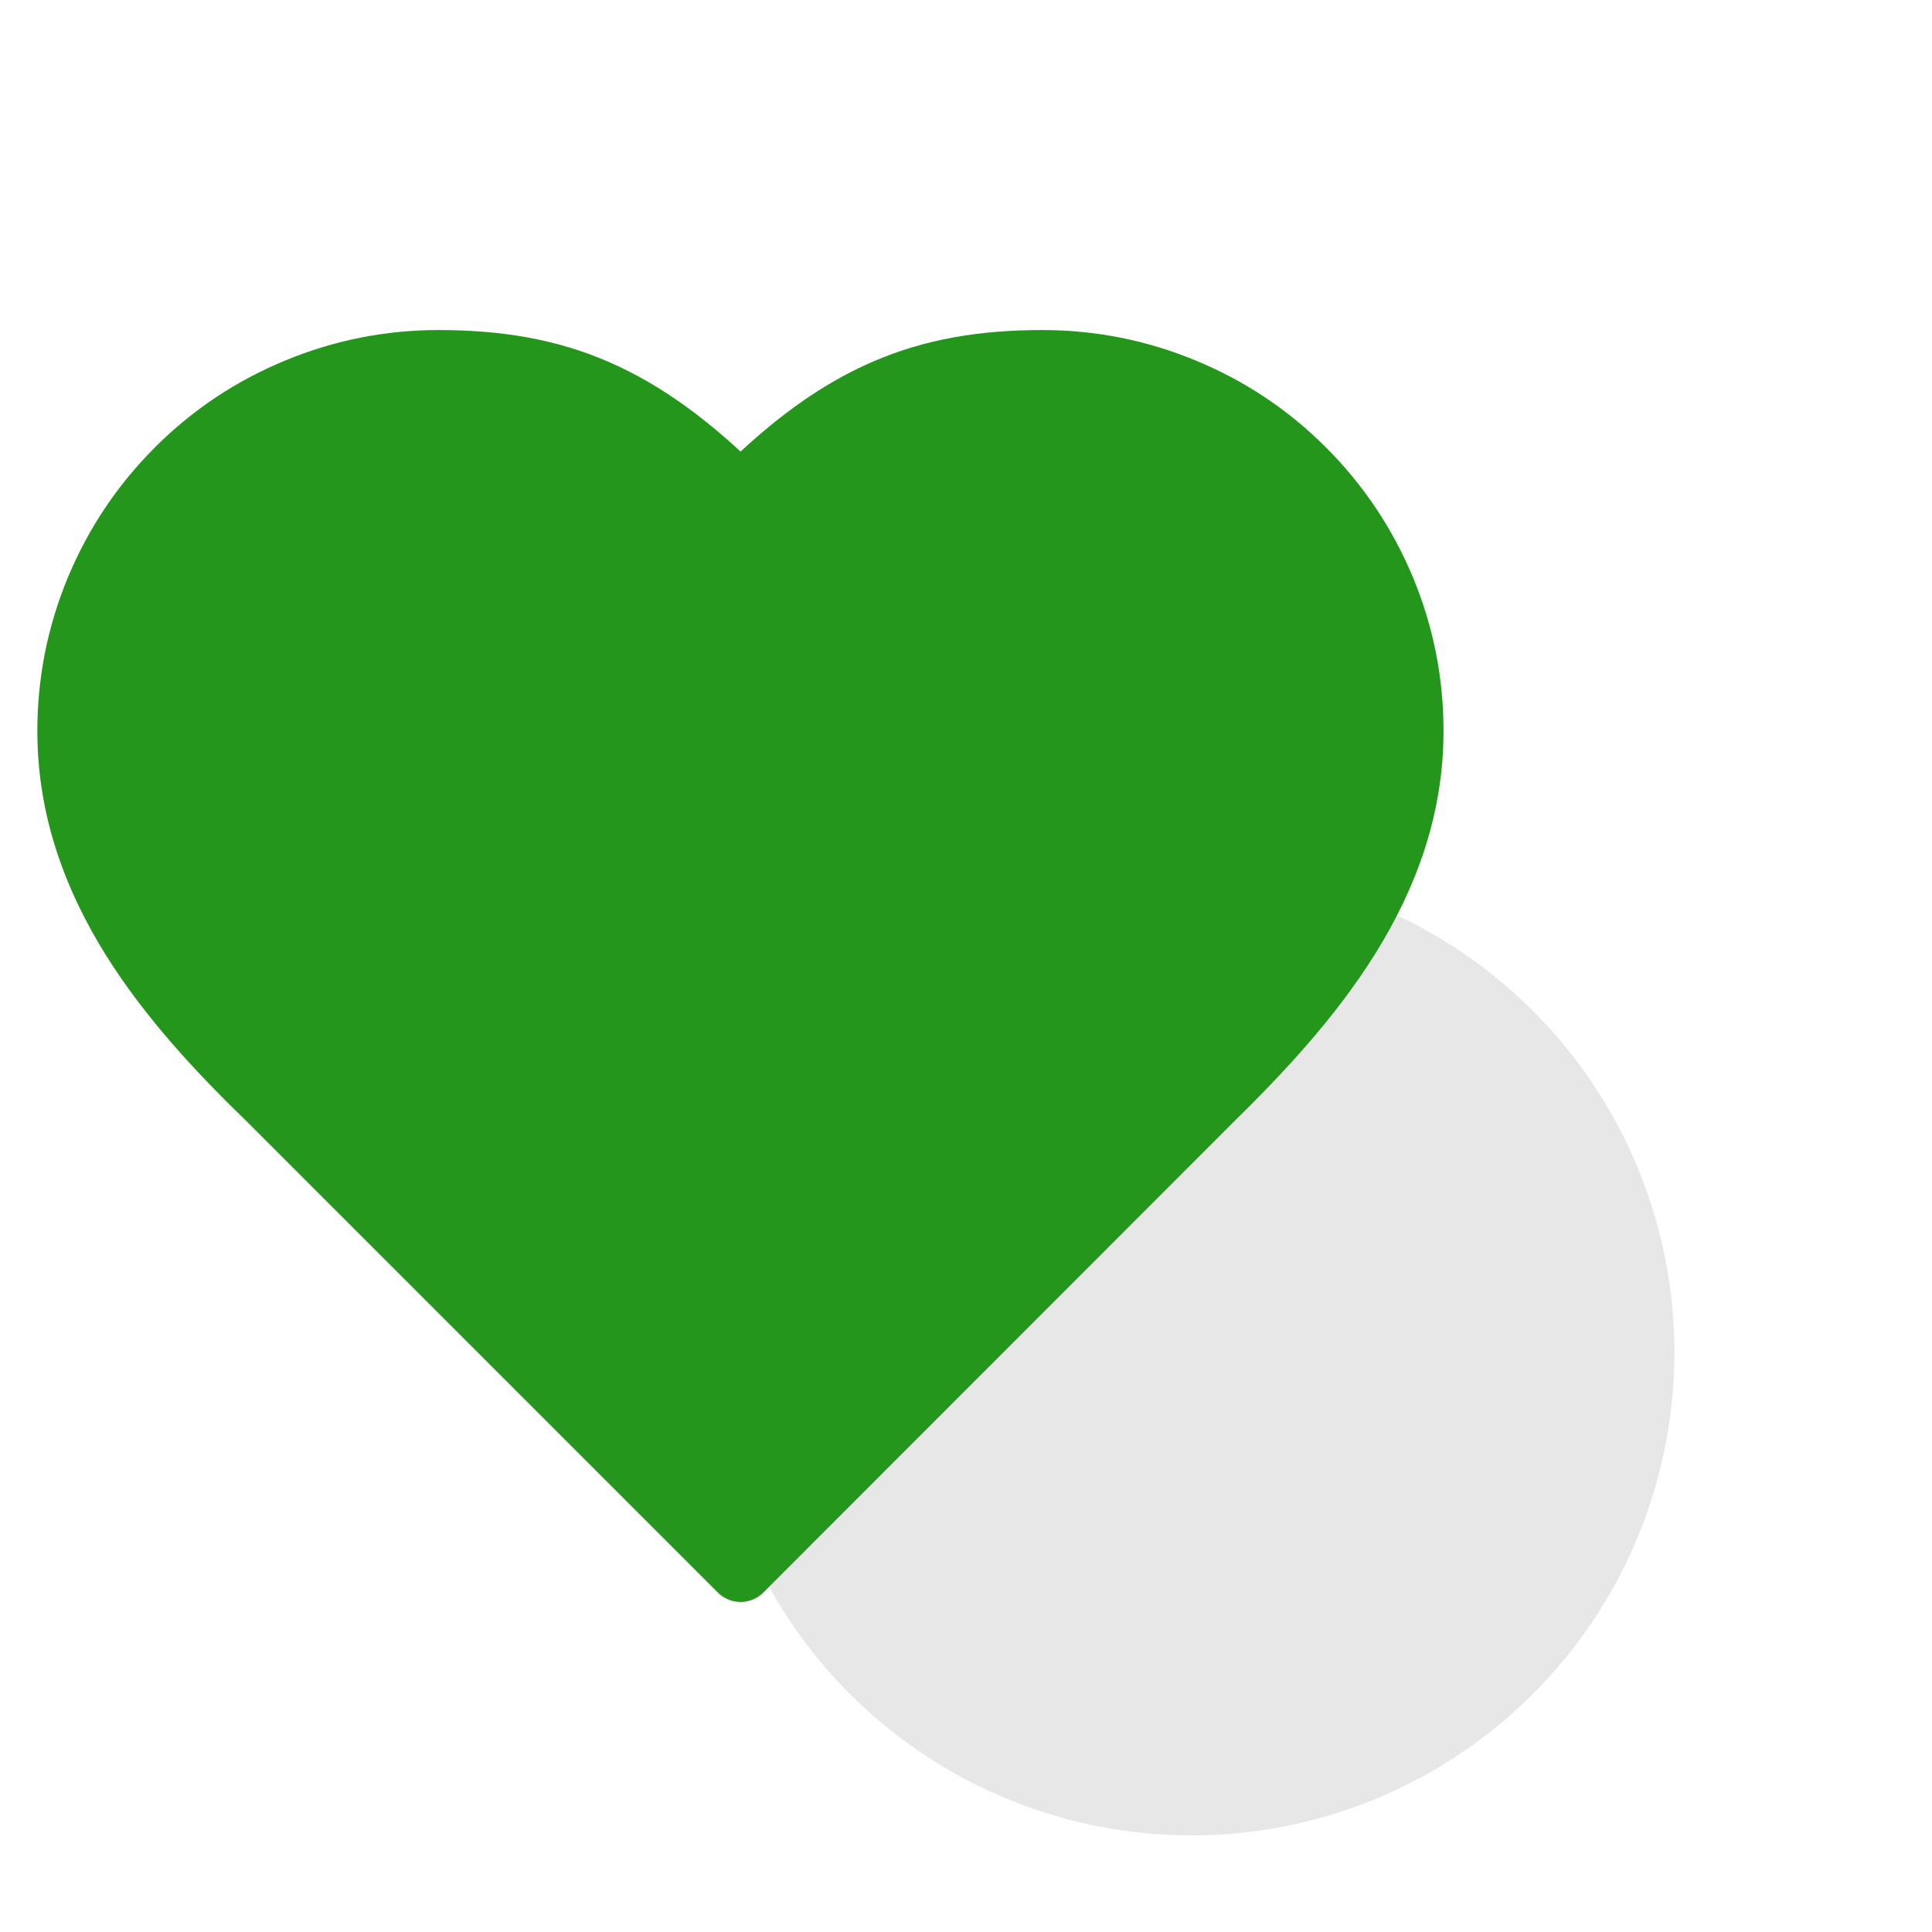 <svg width="60" height="60" viewBox="0 0 60 60" fill="none" xmlns="http://www.w3.org/2000/svg" xmlns:xlink="http://www.w3.org/1999/xlink">
	<desc>
			Created with Pixso.
	</desc>
	<defs>
		<clipPath id="clip13_545">
			<rect id="collect" width="50" height="50" transform="translate(-2 5)" fill="white" fill-opacity="0"/>
		</clipPath>
		<clipPath id="clip5_414">
			<rect id="画板 15" width="60" height="60" fill="white" fill-opacity="0"/>
		</clipPath>
	</defs>
	<g clip-path="url(#clip5_414)">
		<circle id="椭圆 6" cx="37" cy="42" r="15" fill="#E7E7E7" fill-opacity="1"/>
		<g clip-path="url(#clip13_545)">
			<path id="path" d="M37.58 34.16C40.68 31.12 43.83 27.47 43.83 22.7C43.83 21.18 43.54 19.72 42.96 18.32C42.37 16.91 41.55 15.68 40.47 14.6C39.4 13.53 38.16 12.7 36.75 12.12C35.35 11.54 33.89 11.25 32.37 11.25C28.7 11.25 26.12 12.29 23 15.41C19.87 12.29 17.29 11.25 13.62 11.25C12.1 11.25 10.64 11.54 9.24 12.12C7.83 12.7 6.59 13.53 5.52 14.6C4.44 15.68 3.62 16.91 3.03 18.32C2.45 19.72 2.16 21.18 2.16 22.7C2.16 27.5 5.29 31.14 8.41 34.16L23 48.75L37.58 34.16Z" fill="#24961B" fill-opacity="1" fill-rule="nonzero"/>
			<path id="path" d="M43.83 22.7C43.83 21.18 43.54 19.72 42.96 18.32C42.37 16.91 41.55 15.68 40.47 14.6C39.4 13.53 38.16 12.7 36.75 12.12C35.35 11.54 33.89 11.25 32.37 11.25C28.7 11.25 26.12 12.29 23 15.41C19.87 12.29 17.29 11.25 13.62 11.25C12.1 11.25 10.64 11.54 9.24 12.12C7.83 12.7 6.59 13.53 5.52 14.6C4.44 15.68 3.62 16.91 3.03 18.32C2.45 19.72 2.16 21.18 2.16 22.7C2.16 27.5 5.29 31.14 8.41 34.16L23 48.75L37.58 34.16C40.68 31.12 43.83 27.47 43.83 22.7Z" stroke="#24961B" stroke-opacity="1" stroke-width="2" stroke-linejoin="round"/>
		</g>
	</g>
</svg>
